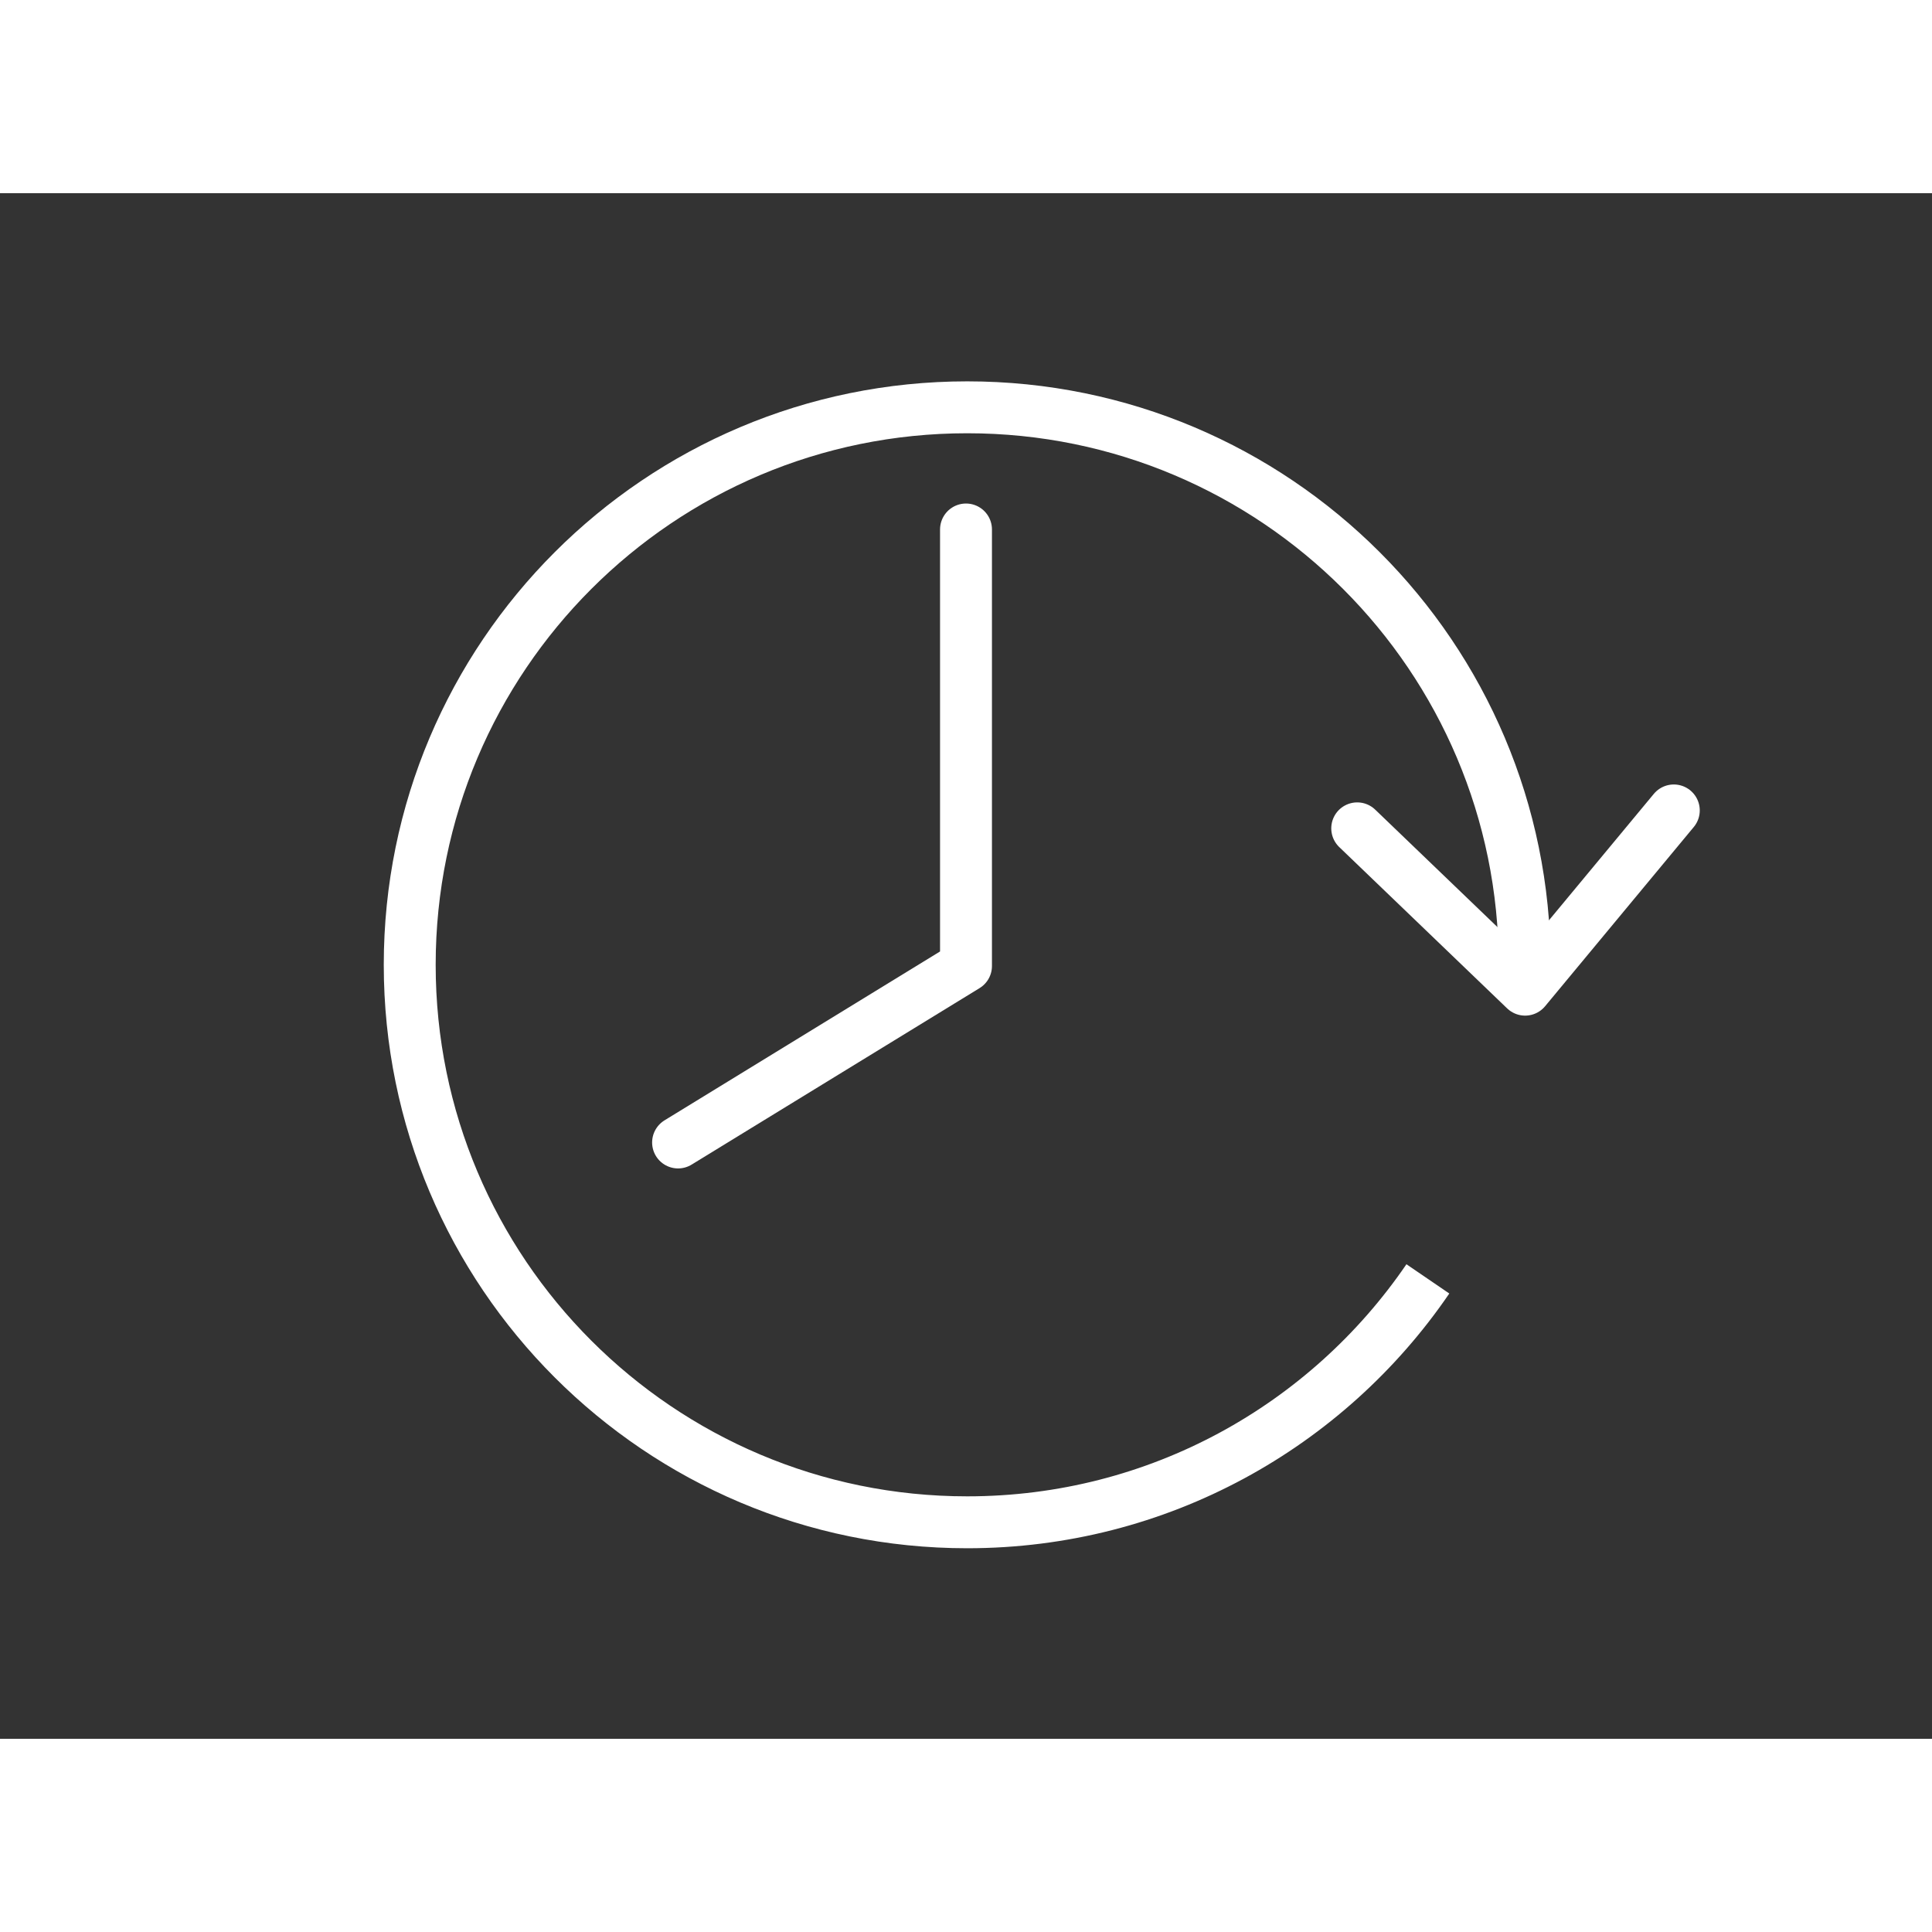 <svg id="Ebene_1" data-name="Ebene 1" xmlns="http://www.w3.org/2000/svg" width="90" height="90" viewBox="0 0 1280 1024"><rect x="0" y="0" width="1280" height="1024" fill="#333333" stroke="none"/><defs><style>.cls-1,.cls-2{fill:none;stroke:#fff;stroke-width:34.39px;}.cls-1{stroke-linecap:round;stroke-linejoin:round;}</style></defs><polyline class="cls-1" points="640 222.79 640 512 449.24 628.92"/><path class="cls-2" d="M946,719.29c-66.5,97.37-178.39,161.27-305.2,161.27-204,0-369.35-165.37-369.35-369.35S436.81,141.85,640.8,141.85s369.35,165.36,369.35,369.36"/><polyline class="cls-1" points="899.19 420.8 1010.43 527.68 1108.94 408.93"/></svg>